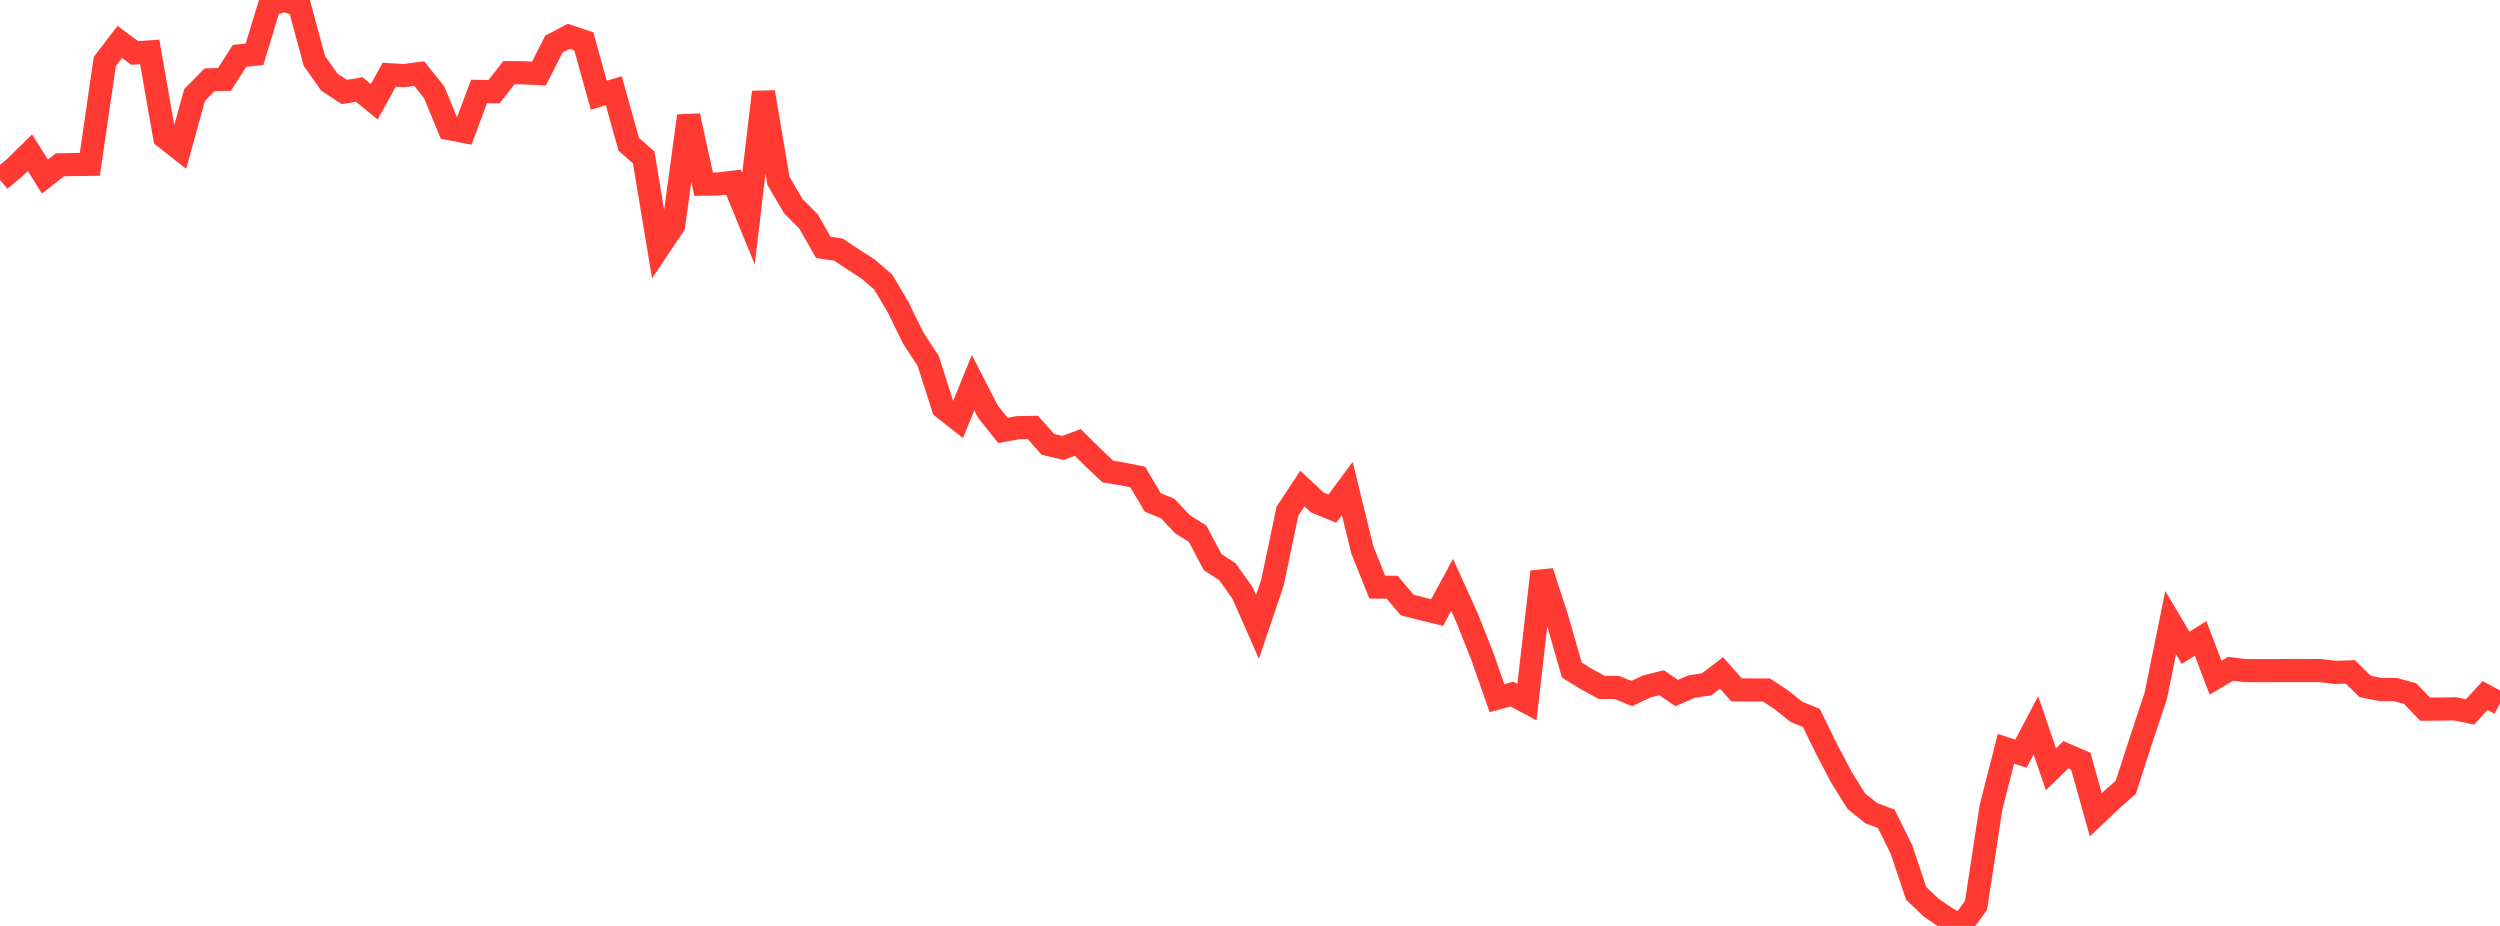 <?xml version="1.0" standalone="no"?>
<!DOCTYPE svg PUBLIC "-//W3C//DTD SVG 1.1//EN" "http://www.w3.org/Graphics/SVG/1.1/DTD/svg11.dtd">

<svg width="135" height="50" viewBox="0 0 135 50" preserveAspectRatio="none" 
  xmlns="http://www.w3.org/2000/svg"
  xmlns:xlink="http://www.w3.org/1999/xlink">


<polyline points="0.0, 9.714 0.808, 9.042 1.617, 8.246 2.425, 9.532 3.234, 8.9 4.042, 8.884 4.85, 8.874 5.659, 3.321 6.467, 2.265 7.275, 2.862 8.084, 2.804 8.892, 7.411 9.701, 8.046 10.509, 5.129 11.317, 4.31 12.126, 4.286 12.934, 3.018 13.743, 2.932 14.551, 0.279 15.359, 0.0 16.168, 0.297 16.976, 3.288 17.784, 4.435 18.593, 4.968 19.401, 4.835 20.21, 5.496 21.018, 4.037 21.826, 4.081 22.635, 3.973 23.443, 4.981 24.251, 6.942 25.06, 7.1 25.868, 4.938 26.677, 4.953 27.485, 3.921 28.293, 3.93 29.102, 3.972 29.91, 2.383 30.719, 1.962 31.527, 2.233 32.335, 5.144 33.144, 4.899 33.952, 7.79 34.76, 8.504 35.569, 13.376 36.377, 12.173 37.186, 6.256 37.994, 9.945 38.802, 9.933 39.611, 9.836 40.419, 11.807 41.228, 4.974 42.036, 9.767 42.844, 11.14 43.653, 11.948 44.461, 13.36 45.269, 13.475 46.078, 14.012 46.886, 14.536 47.695, 15.234 48.503, 16.599 49.311, 18.254 50.12, 19.482 50.928, 22.014 51.737, 22.653 52.545, 20.664 53.353, 22.237 54.162, 23.245 54.97, 23.093 55.778, 23.081 56.587, 23.998 57.395, 24.187 58.204, 23.894 59.012, 24.696 59.82, 25.459 60.629, 25.596 61.437, 25.76 62.246, 27.129 63.054, 27.461 63.862, 28.316 64.671, 28.82 65.479, 30.349 66.287, 30.881 67.096, 32.019 67.904, 33.854 68.713, 31.463 69.521, 27.605 70.329, 26.382 71.138, 27.135 71.946, 27.467 72.754, 26.38 73.563, 29.686 74.371, 31.703 75.18, 31.714 75.988, 32.672 76.796, 32.879 77.605, 33.074 78.413, 31.581 79.222, 33.363 80.03, 35.4 80.838, 37.702 81.647, 37.48 82.455, 37.915 83.263, 30.873 84.072, 33.374 84.88, 36.185 85.689, 36.683 86.497, 37.12 87.305, 37.121 88.114, 37.45 88.922, 37.07 89.731, 36.867 90.539, 37.425 91.347, 37.075 92.156, 36.952 92.964, 36.336 93.772, 37.252 94.581, 37.259 95.389, 37.26 96.198, 37.792 97.006, 38.437 97.814, 38.772 98.623, 40.425 99.431, 41.964 100.24, 43.261 101.048, 43.911 101.856, 44.215 102.665, 45.838 103.473, 48.243 104.281, 49.007 105.09, 49.566 105.898, 50.0 106.707, 48.888 107.515, 43.584 108.323, 40.432 109.132, 40.698 109.94, 39.166 110.749, 41.539 111.557, 40.757 112.365, 41.106 113.174, 43.999 113.982, 43.231 114.79, 42.515 115.599, 40.023 116.407, 37.585 117.216, 33.623 118.024, 34.982 118.832, 34.475 119.641, 36.596 120.449, 36.117 121.257, 36.213 122.066, 36.213 122.874, 36.215 123.683, 36.209 124.491, 36.209 125.299, 36.212 126.108, 36.31 126.916, 36.281 127.725, 37.072 128.533, 37.232 129.341, 37.232 130.15, 37.455 130.958, 38.295 131.766, 38.291 132.575, 38.278 133.383, 38.445 134.192, 37.559 135.0, 37.99" fill="none" stroke="#ff3a33" stroke-width="1.25"/>

</svg>
